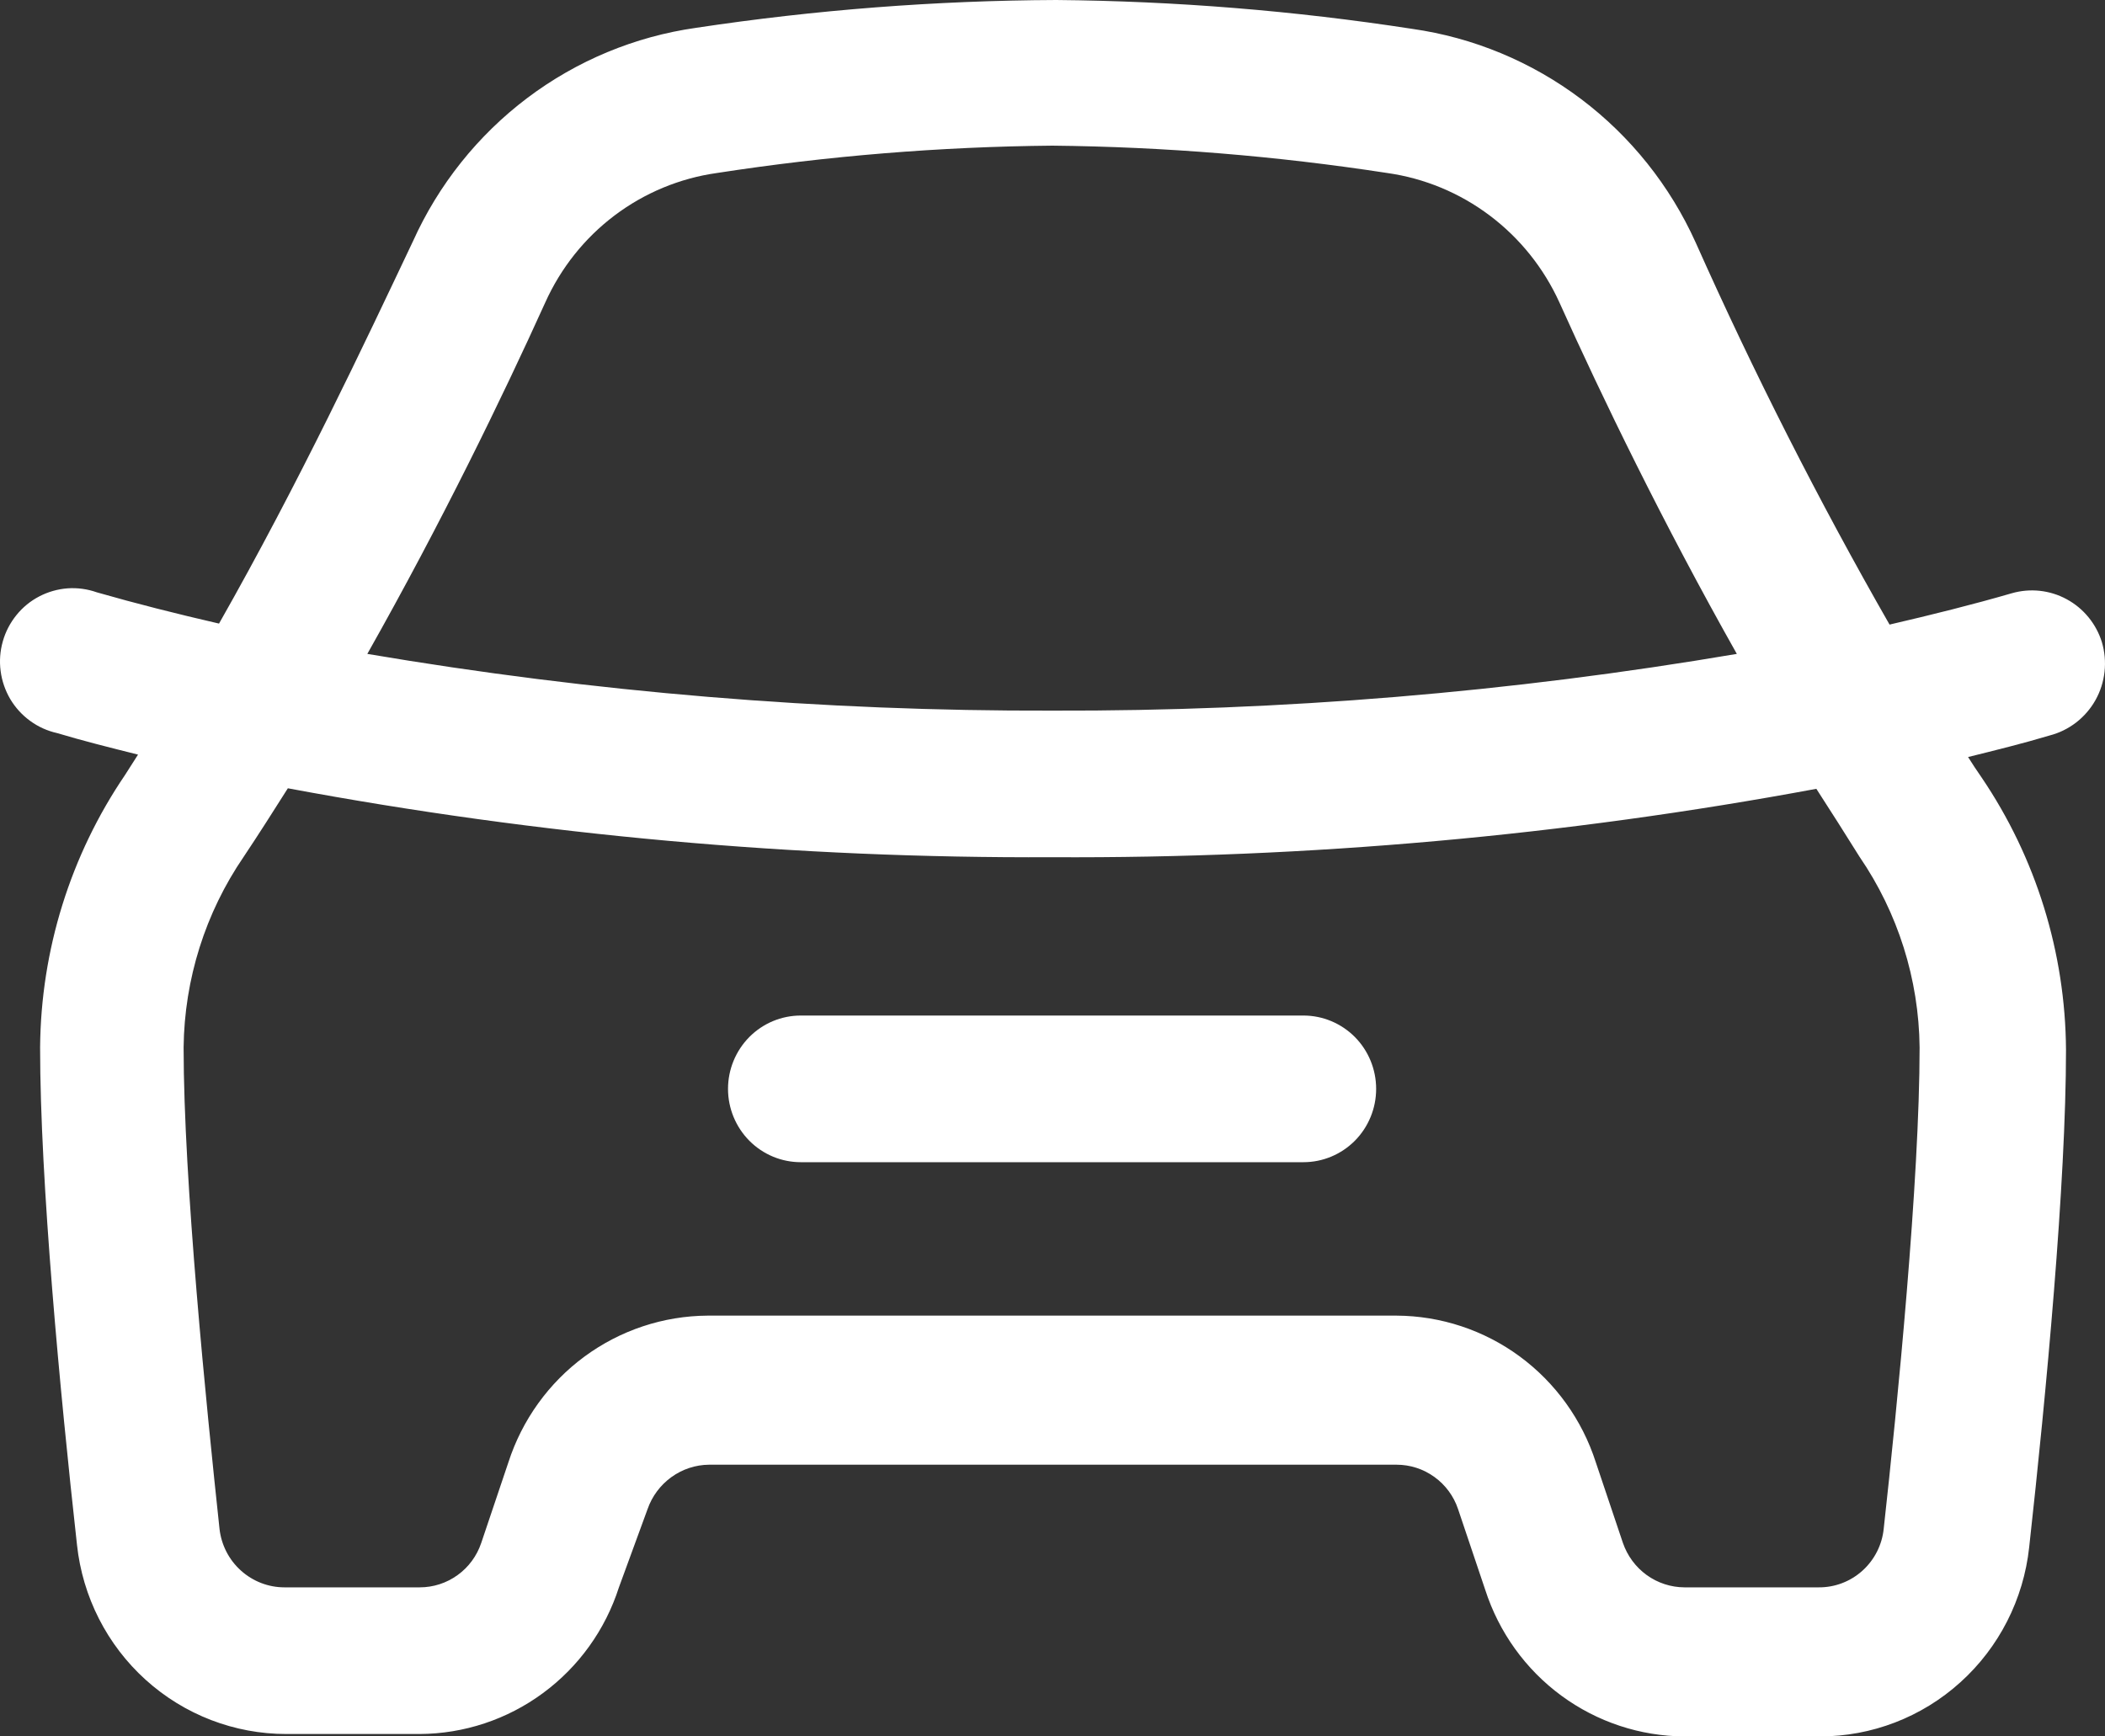 <svg width="40" height="33" viewBox="0 0 40 33" fill="none" xmlns="http://www.w3.org/2000/svg">
<rect x="0" y="0" width="40" height="33" fill="#333333" stroke="none"/>
<path d="M39.941 12.204C39.832 11.854 39.592 11.561 39.272 11.388C38.952 11.214 38.577 11.174 38.227 11.275C37.49 11.489 36.707 11.684 35.906 11.87C34.557 9.513 33.327 7.089 32.221 4.607C31.734 3.528 30.985 2.591 30.043 1.881C29.101 1.172 27.997 0.713 26.832 0.548C24.594 0.203 22.335 0.02 20.071 0C17.779 0.01 15.492 0.187 13.226 0.529C12.063 0.694 10.96 1.153 10.02 1.862C9.079 2.572 8.331 3.51 7.846 4.588C6.925 6.529 5.691 9.158 4.162 11.851C3.36 11.666 2.586 11.471 1.84 11.257C1.662 11.194 1.474 11.168 1.286 11.181C1.097 11.195 0.914 11.247 0.747 11.334C0.579 11.421 0.431 11.542 0.312 11.69C0.193 11.837 0.104 12.007 0.053 12.19C0.001 12.373 -0.013 12.564 0.012 12.753C0.036 12.941 0.099 13.122 0.195 13.286C0.292 13.449 0.421 13.59 0.574 13.701C0.727 13.813 0.901 13.891 1.085 13.932C1.582 14.081 2.098 14.21 2.623 14.341L2.374 14.731C1.339 16.255 0.777 18.056 0.762 19.904C0.762 22.449 1.14 26.452 1.463 29.359C1.569 30.348 2.035 31.262 2.769 31.925C3.504 32.589 4.456 32.955 5.442 32.954H7.975C8.817 32.95 9.636 32.679 10.316 32.178C10.996 31.678 11.502 30.974 11.761 30.167L12.305 28.681C12.39 28.436 12.548 28.224 12.758 28.072C12.967 27.921 13.217 27.838 13.475 27.836H26.537C26.796 27.836 27.047 27.917 27.257 28.069C27.467 28.22 27.625 28.435 27.707 28.681L28.223 30.214C28.483 31.021 28.989 31.725 29.669 32.225C30.349 32.725 31.168 32.996 32.009 33H34.58C35.566 33.001 36.518 32.635 37.252 31.971C37.987 31.308 38.452 30.394 38.559 29.406C38.882 26.489 39.259 22.486 39.259 19.951C39.247 18.104 38.689 16.302 37.656 14.777C37.564 14.647 37.481 14.517 37.398 14.387C37.923 14.257 38.449 14.127 38.946 13.978C39.129 13.931 39.3 13.847 39.45 13.732C39.6 13.616 39.726 13.471 39.819 13.305C39.912 13.139 39.97 12.957 39.991 12.767C40.012 12.578 39.995 12.387 39.941 12.204V12.204ZM10.361 5.749C10.655 5.095 11.107 4.526 11.678 4.095C12.248 3.665 12.917 3.387 13.622 3.288C15.732 2.962 17.863 2.788 19.997 2.768C22.128 2.79 24.255 2.964 26.362 3.288C27.069 3.388 27.738 3.666 28.31 4.097C28.881 4.527 29.336 5.095 29.633 5.749C30.443 7.551 31.595 9.929 33.004 12.427C28.707 13.157 24.355 13.518 19.997 13.505C15.636 13.518 11.281 13.157 6.98 12.427C8.39 9.929 9.541 7.56 10.361 5.749ZM35.335 16.282C36.065 17.348 36.463 18.609 36.477 19.904C36.477 22.44 36.053 26.721 35.795 29.053C35.764 29.36 35.619 29.644 35.391 29.85C35.163 30.056 34.867 30.169 34.561 30.167H32.009C31.752 30.166 31.5 30.084 31.291 29.933C31.081 29.781 30.924 29.568 30.839 29.322L30.324 27.79C30.064 26.982 29.558 26.279 28.878 25.778C28.198 25.278 27.379 25.007 26.537 25.003H13.447C12.606 25.008 11.787 25.28 11.108 25.78C10.428 26.28 9.922 26.983 9.661 27.79L9.145 29.322C9.062 29.569 8.905 29.783 8.695 29.934C8.485 30.086 8.234 30.167 7.975 30.167H5.405C5.1 30.167 4.805 30.053 4.577 29.847C4.349 29.642 4.205 29.359 4.171 29.053C3.922 26.731 3.489 22.449 3.489 19.904C3.504 18.609 3.901 17.348 4.631 16.282C4.917 15.854 5.193 15.418 5.47 14.981C10.261 15.875 15.125 16.314 19.997 16.291C24.866 16.316 29.727 15.881 34.515 14.991C34.791 15.418 35.068 15.854 35.335 16.282Z" fill="white"/>
<path d="M13.834 20.694C13.834 21.063 13.98 21.417 14.239 21.679C14.498 21.94 14.849 22.087 15.216 22.087H24.769C25.135 22.087 25.486 21.94 25.746 21.679C26.005 21.417 26.15 21.063 26.15 20.694C26.15 20.324 26.005 19.97 25.746 19.708C25.486 19.447 25.135 19.3 24.769 19.3H15.216C14.849 19.3 14.498 19.447 14.239 19.708C13.98 19.97 13.834 20.324 13.834 20.694Z" fill="white"/>
</svg>
